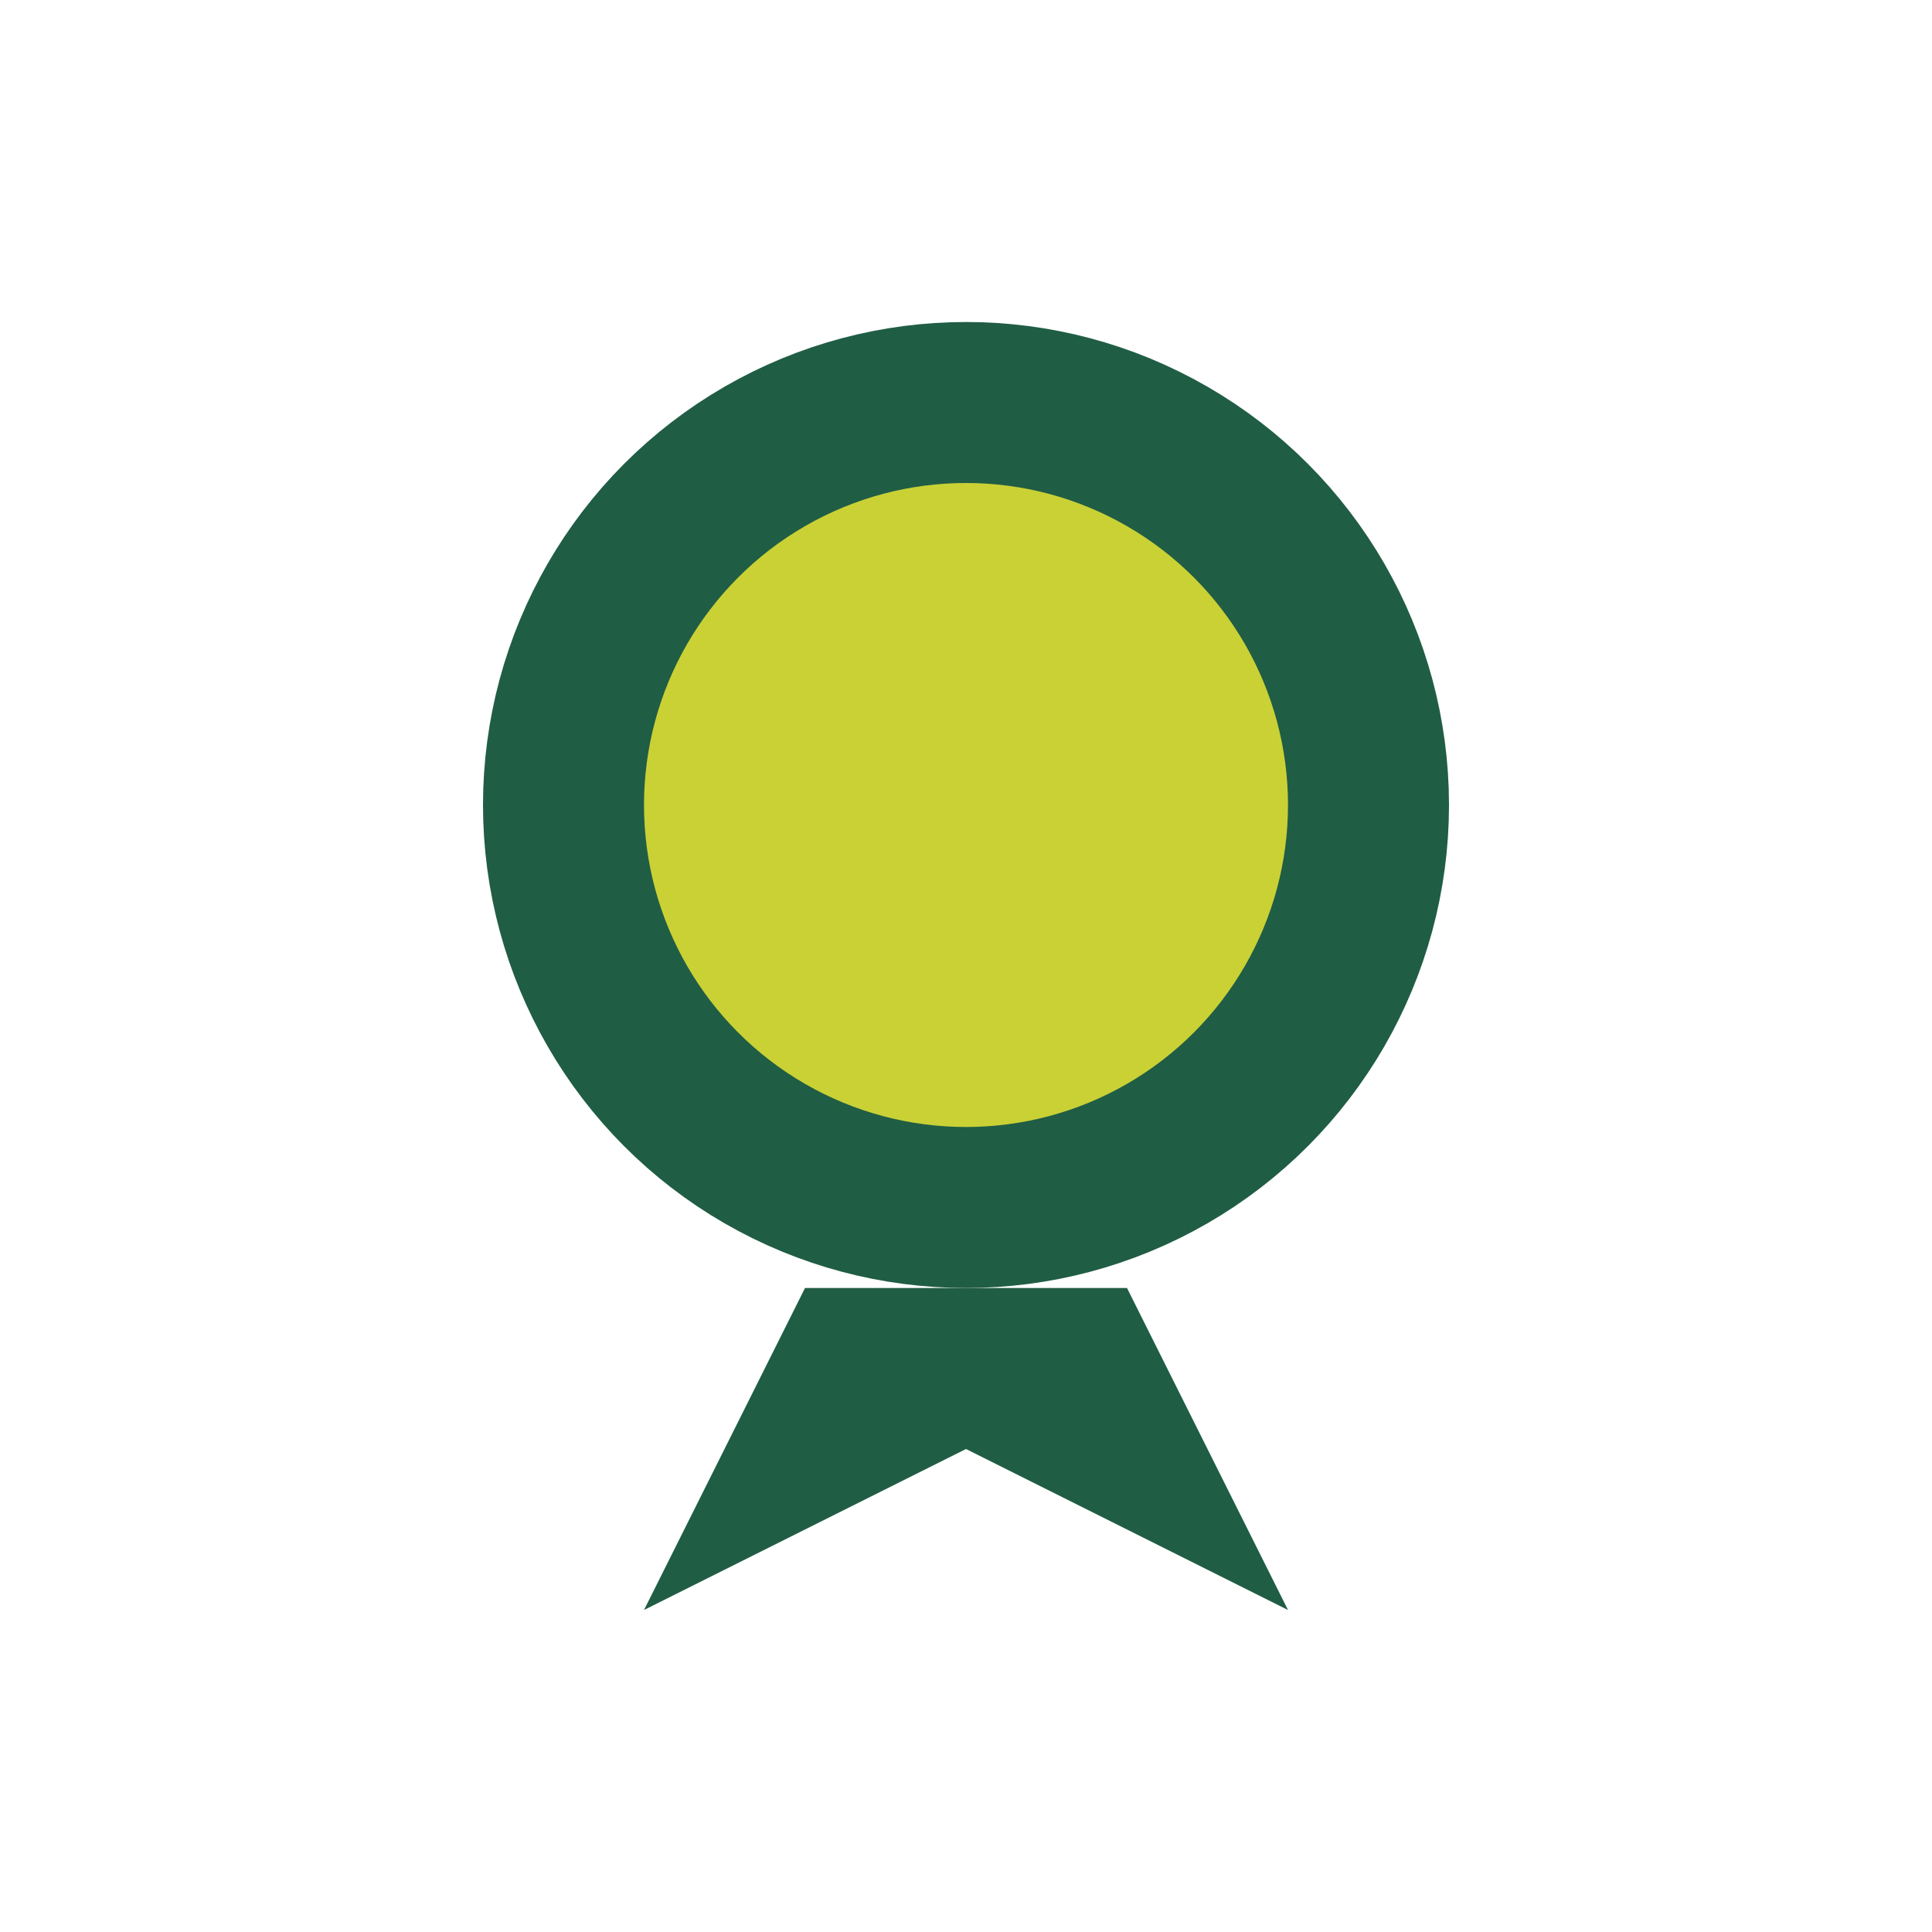 <?xml version="1.0" encoding="UTF-8"?>
<svg xmlns="http://www.w3.org/2000/svg" width="24" height="24" viewBox="0 0 24 24"><circle cx="12" cy="10" r="5" fill="#CAD135" stroke="#205D45" stroke-width="2"/><path d="M10 16l-2 4l4-2l4 2l-2-4" fill="#205D45"/></svg>
